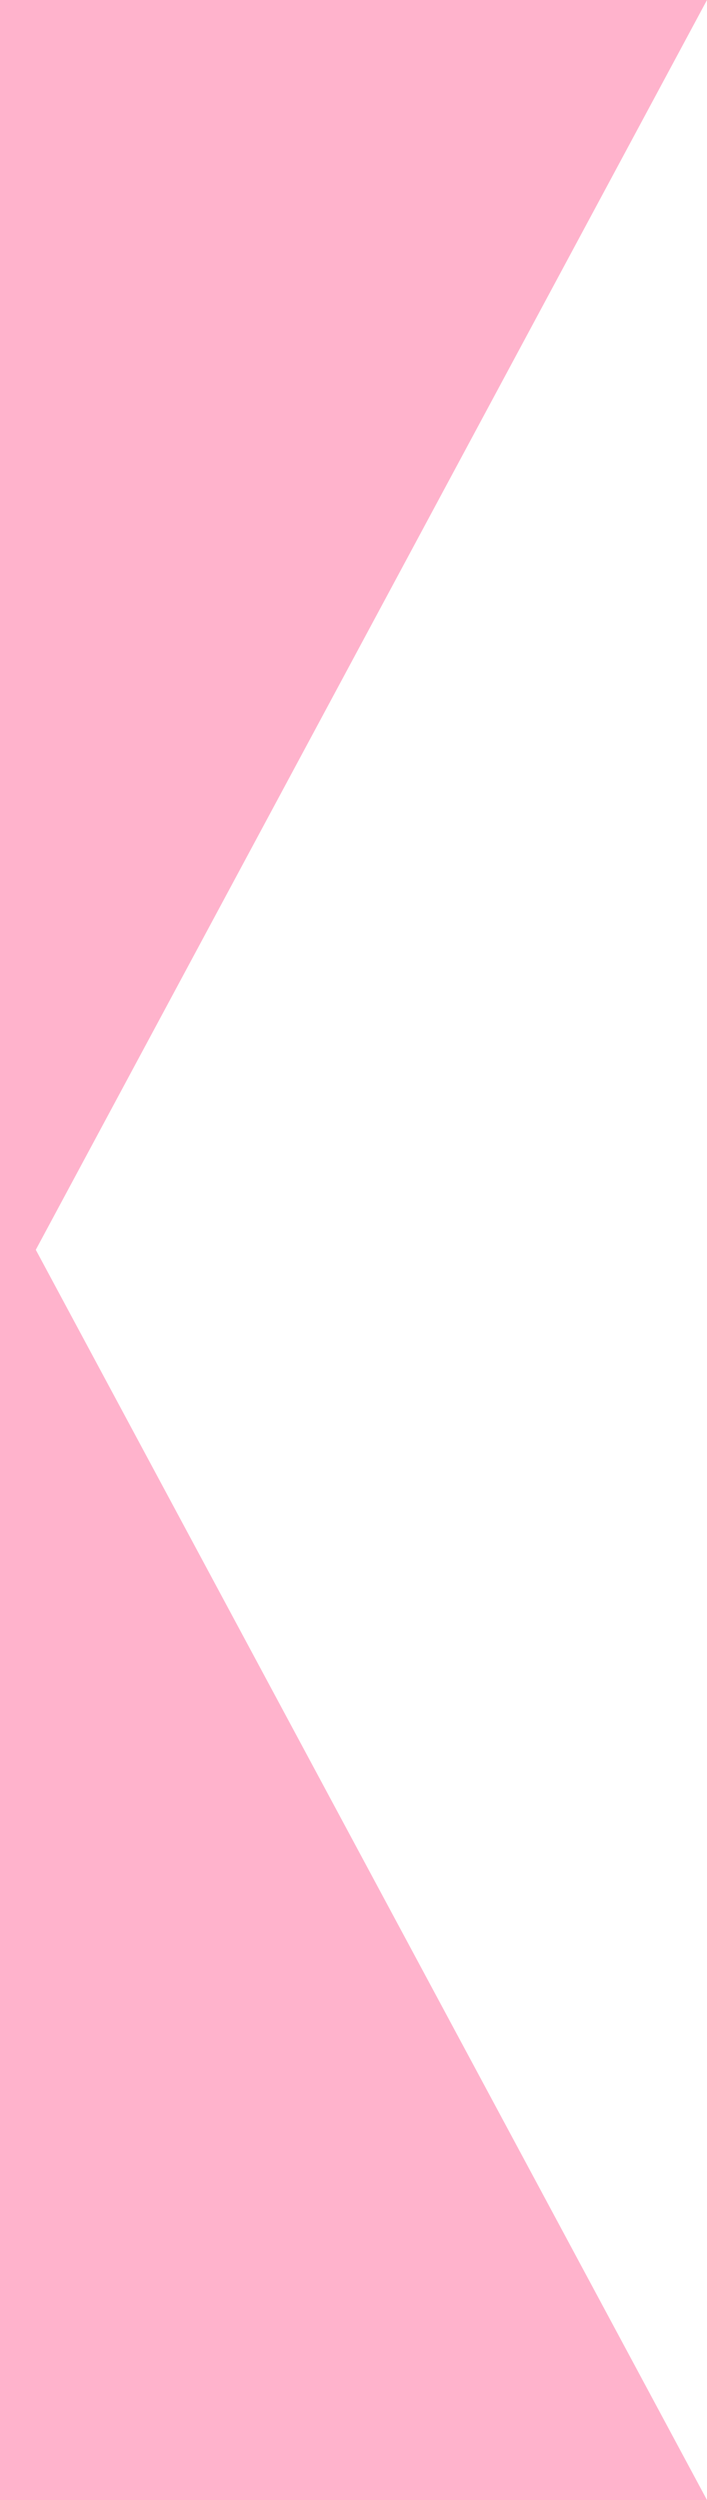 <svg width="32" height="113" viewBox="0 0 32 113" fill="none" xmlns="http://www.w3.org/2000/svg">
<g clip-path="url(#clip0_4354_14046)">
<path d="M32 0H1.62H0V113H1.62H32L1.62 56.49L32 0Z" fill="#FFB3CC"/>
</g>
<defs>
<clipPath id="clip0_4354_14046">
<rect width="32" height="113" fill="white"/>
</clipPath>
</defs>
</svg>
